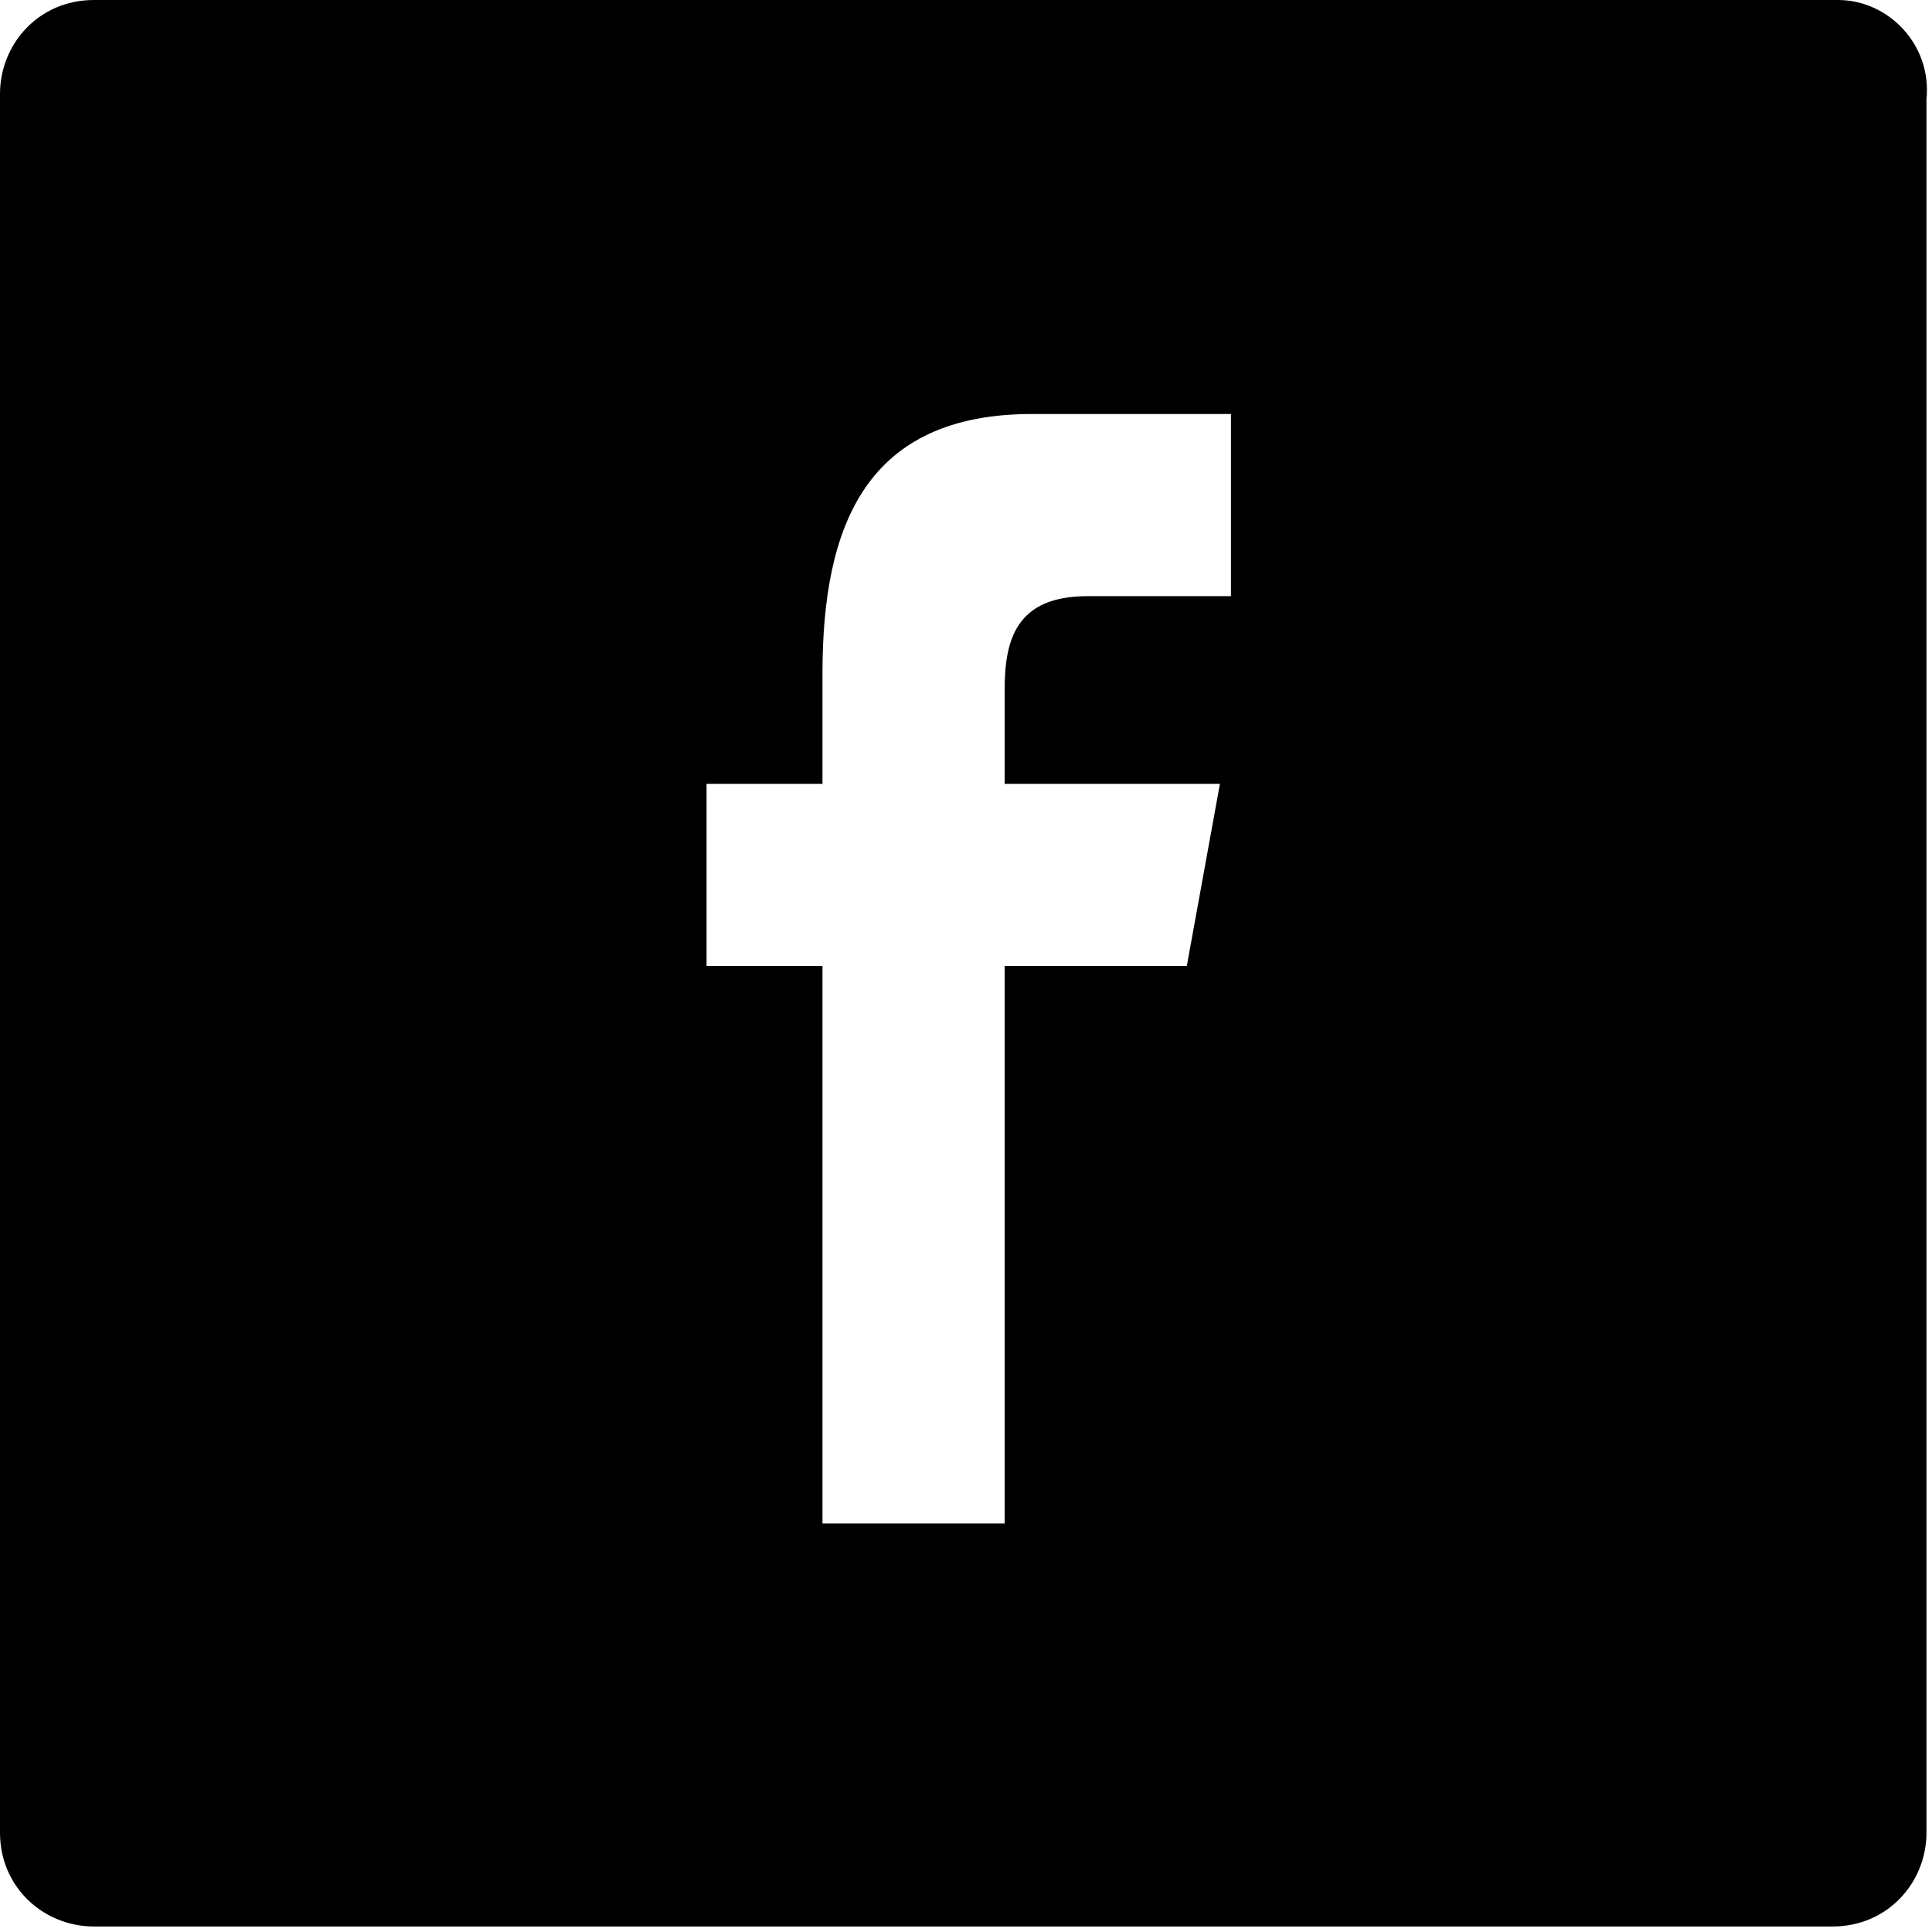 <?xml version="1.0" encoding="utf-8"?>
<!-- Generator: Adobe Illustrator 18.1.1, SVG Export Plug-In . SVG Version: 6.00 Build 0)  -->
<svg version="1.1" id="Ebene_1" xmlns="http://www.w3.org/2000/svg" xmlns:xlink="http://www.w3.org/1999/xlink" x="0px" y="0px"
	 viewBox="30.5 -5.5 35 35" enable-background="new 30.5 -5.5 35 35" xml:space="preserve">
<path d="M63.8-5.5H32.2c-1,0-1.7,0.8-1.7,1.7v31.5c0,1,0.8,1.7,1.7,1.7h31.5c1,0,1.7-0.8,1.7-1.7V-3.7C65.5-4.7,64.7-5.5,63.8-5.5z
	 M52.7,5.3h-2.5c-1.3,0-1.5,0.8-1.5,1.7v1.7h3.9L52,12h-3.3v10.1h-3.3V12h-2.1V8.7h2.1v-2c0-2.7,0.8-4.7,3.8-4.7h3.6V5.3z"/>
</svg>
